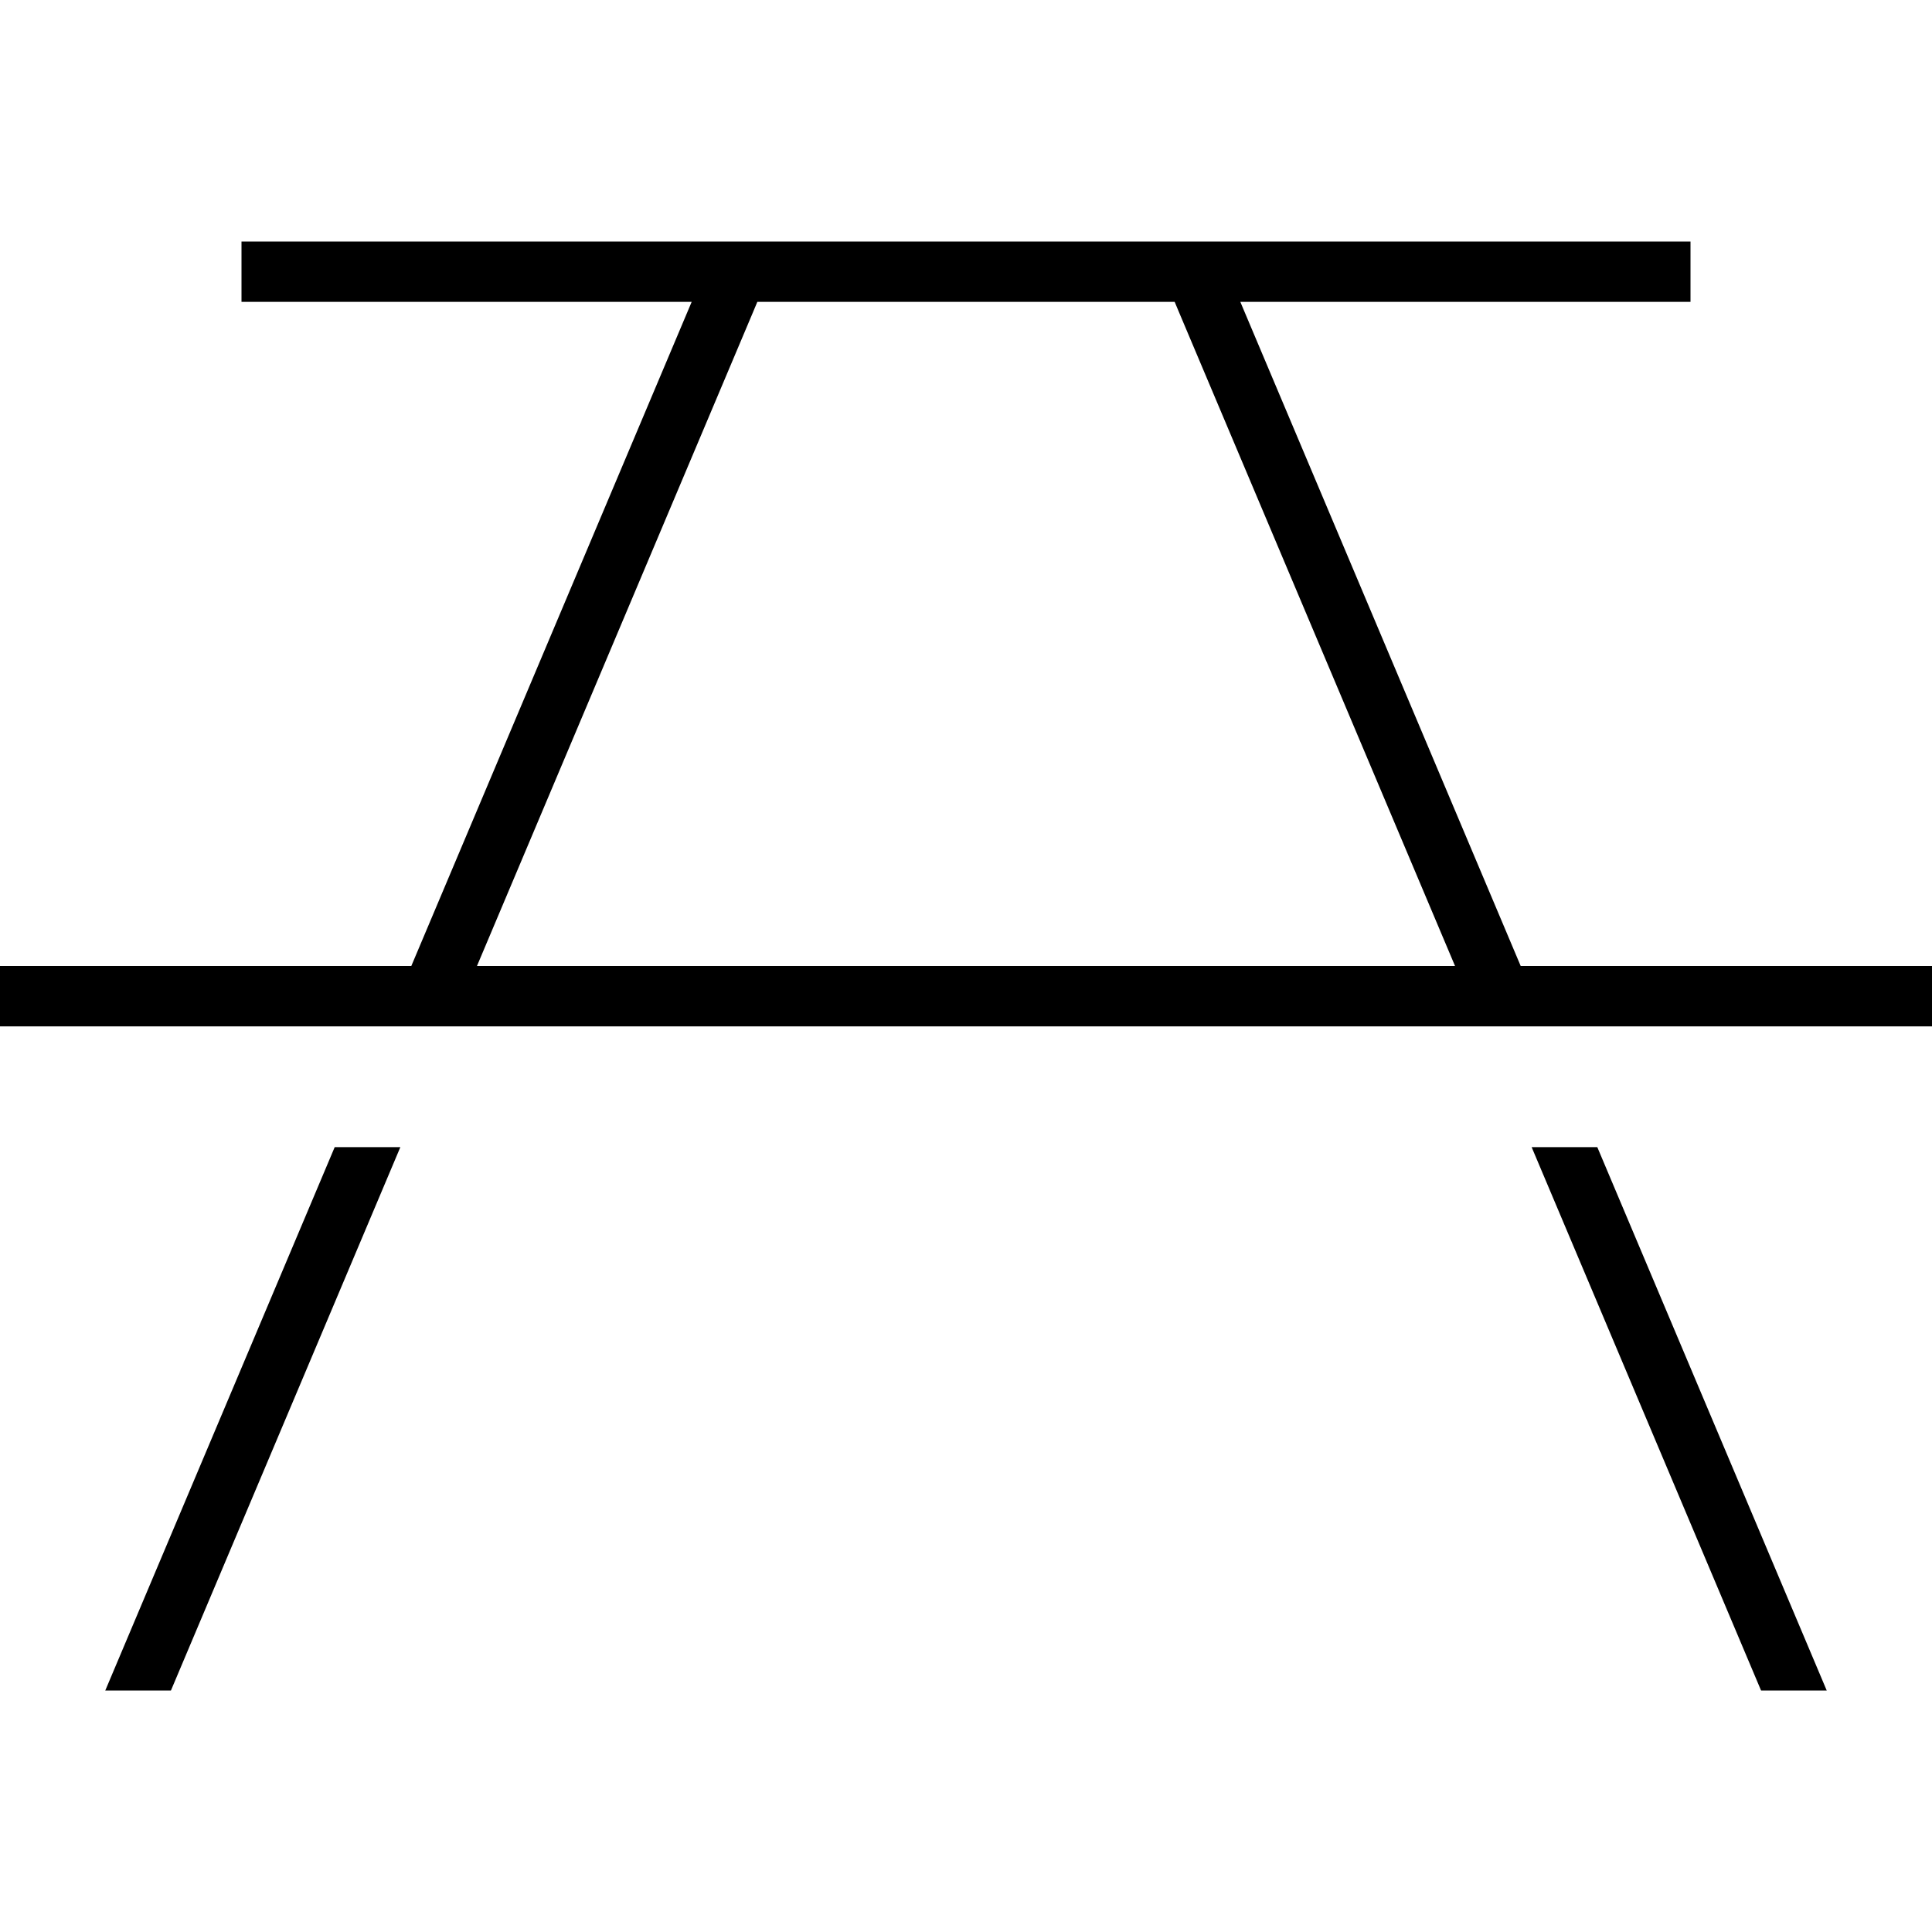 <svg xmlns="http://www.w3.org/2000/svg" viewBox="0 0 512 512"><!--! Font Awesome Pro 6.5.1 by @fontawesome - https://fontawesome.com License - https://fontawesome.com/license (Commercial License) Copyright 2023 Fonticons, Inc. --><path d="M64 64h8H440h8V80h-8H328.7L403 256H504h8v16h-8l-94.2 0H392.4l-272.8 0 0 0H102.2l0 0H8 0V256H8 109L183.3 80H72 64V64zM200.7 80l-1.3 3.1L126.4 256H385.6l-73-172.9L311.3 80H200.7zM423.3 304l60.8 144H466.7L405.9 304h17.4zm-317.2 0L45.3 448H27.9L88.7 304h17.4z"/></svg>